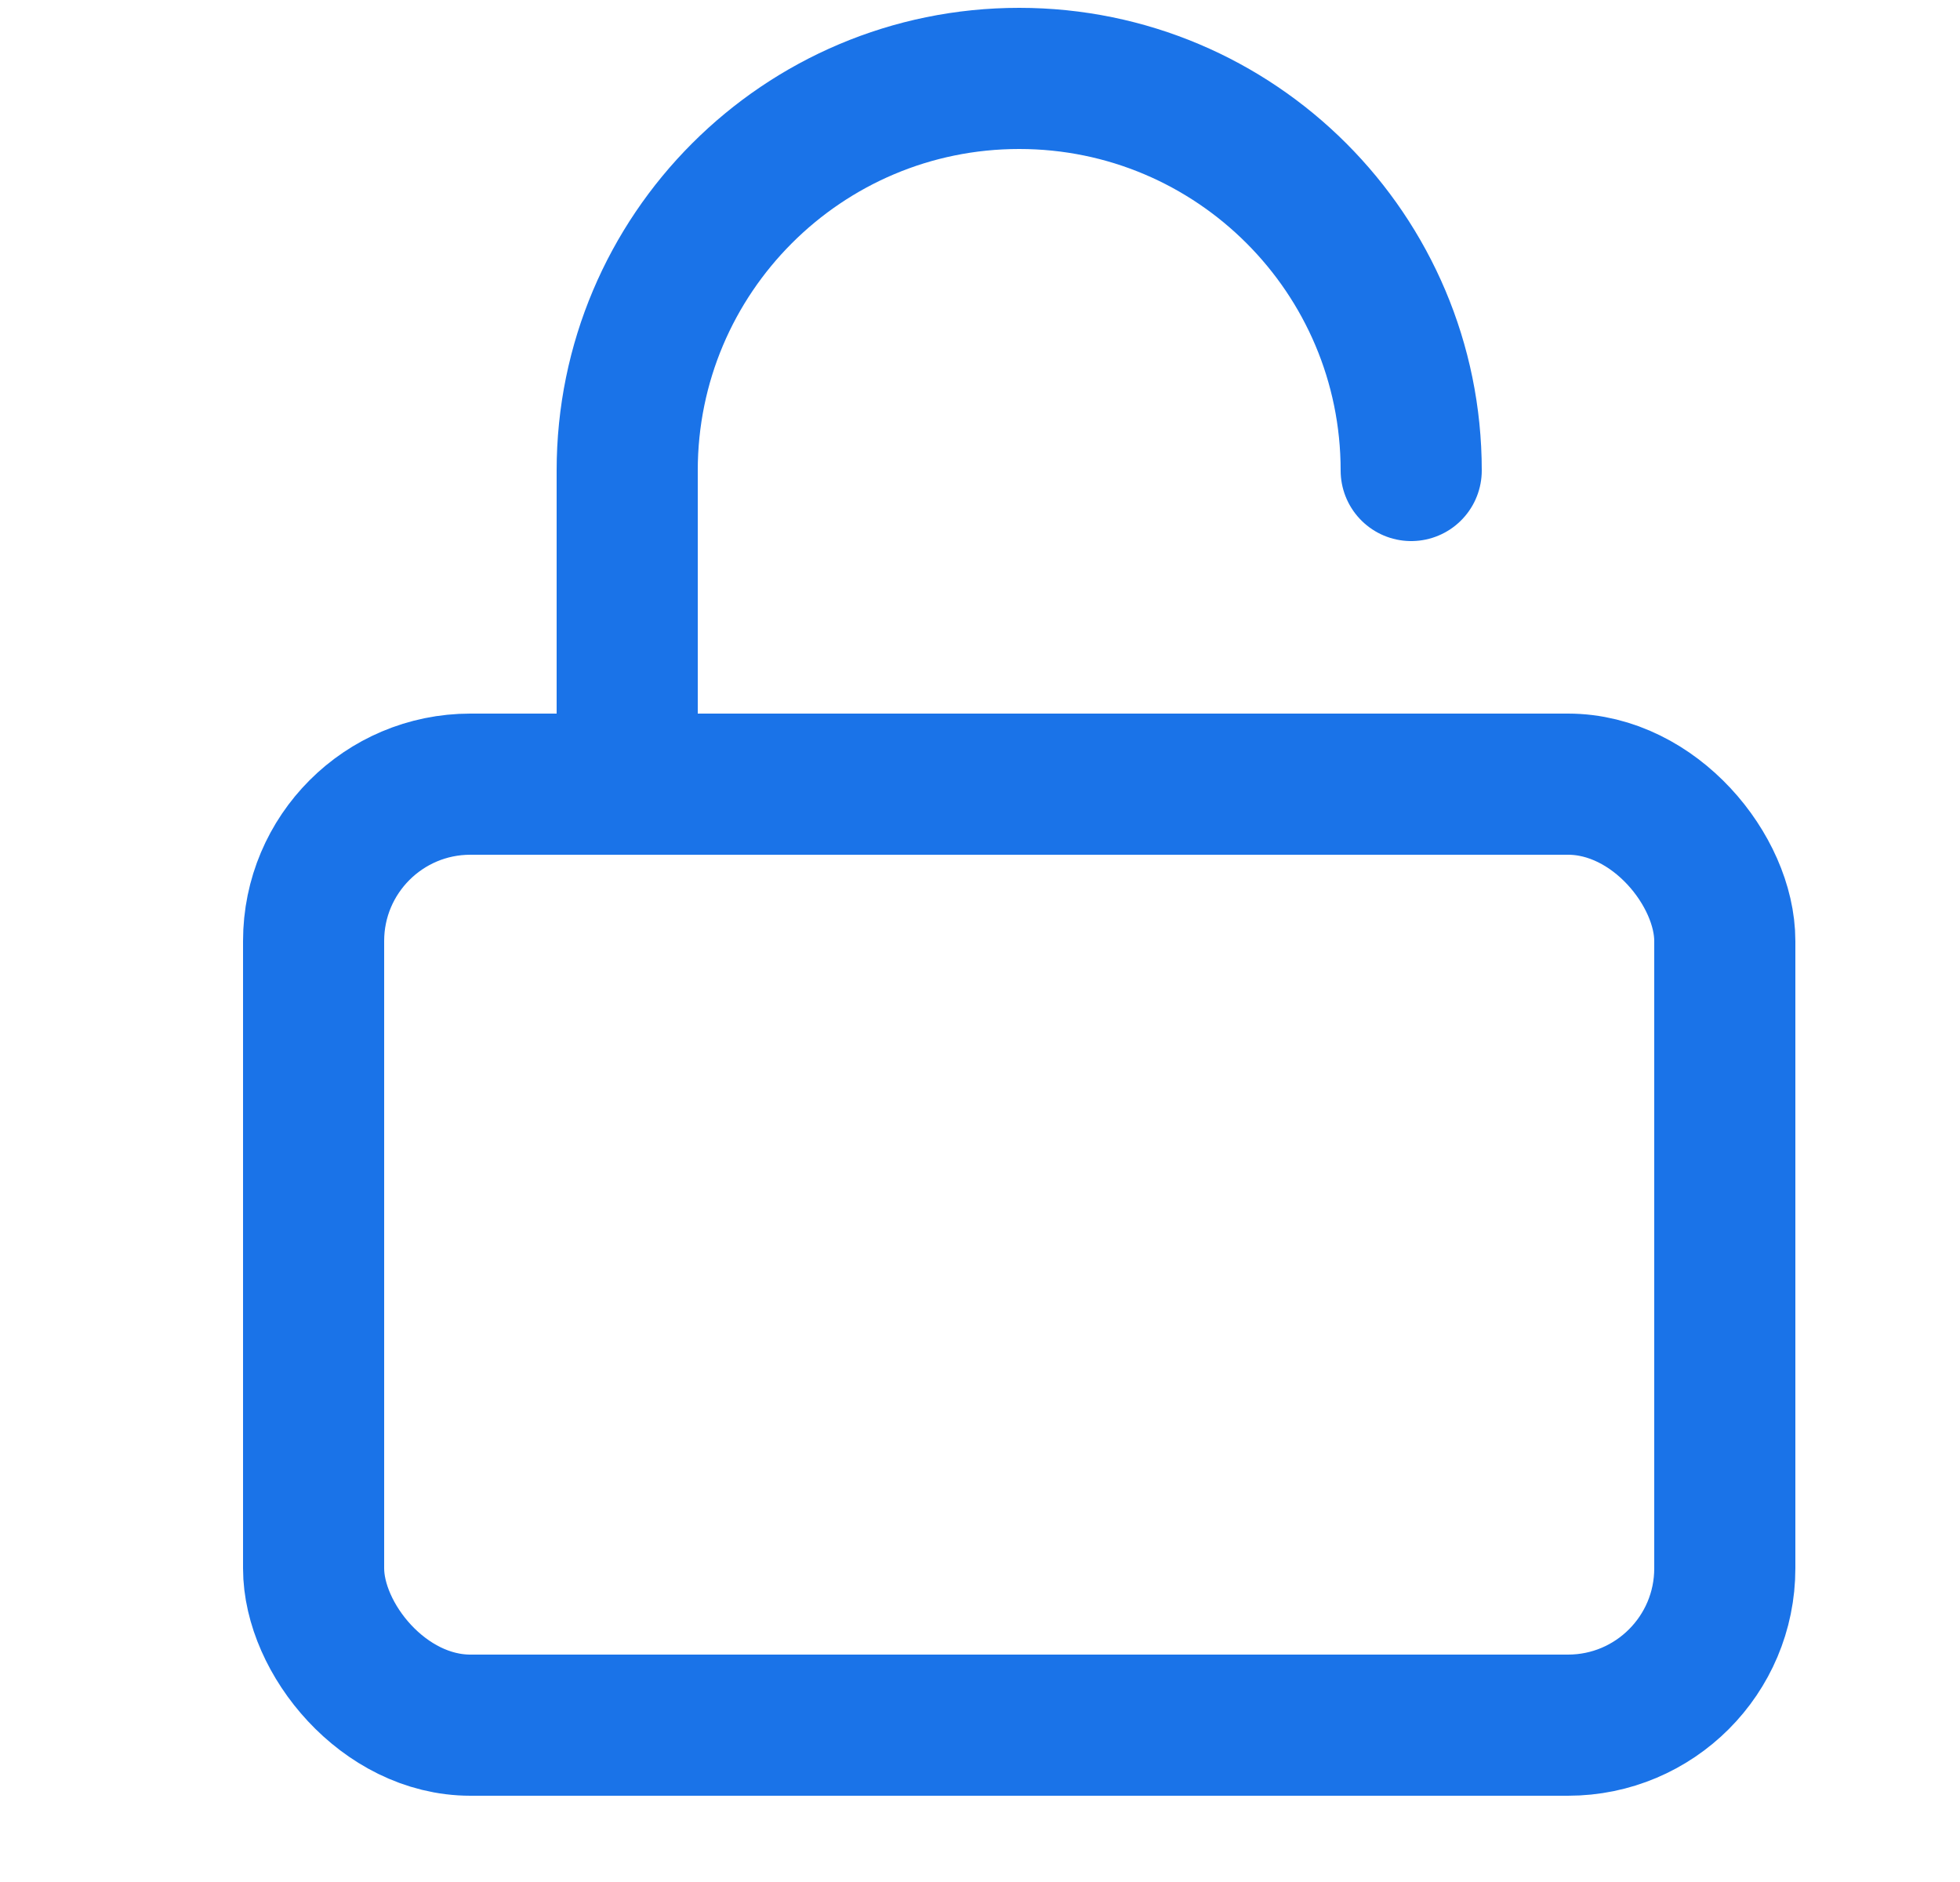 <svg width="25" height="24" viewBox="0 0 25 24" fill="none" xmlns="http://www.w3.org/2000/svg">
<rect x="4" y="10" width="18" height="12" rx="2" stroke="#1A73E8" stroke-width="1.8"/>
<path d="M18 6V6C18 3.239 15.761 1 13 1V1C10.239 1 8 3.239 8 6V10" stroke="#1A73E8" stroke-width="1.8" stroke-linecap="round"/>
</svg>
